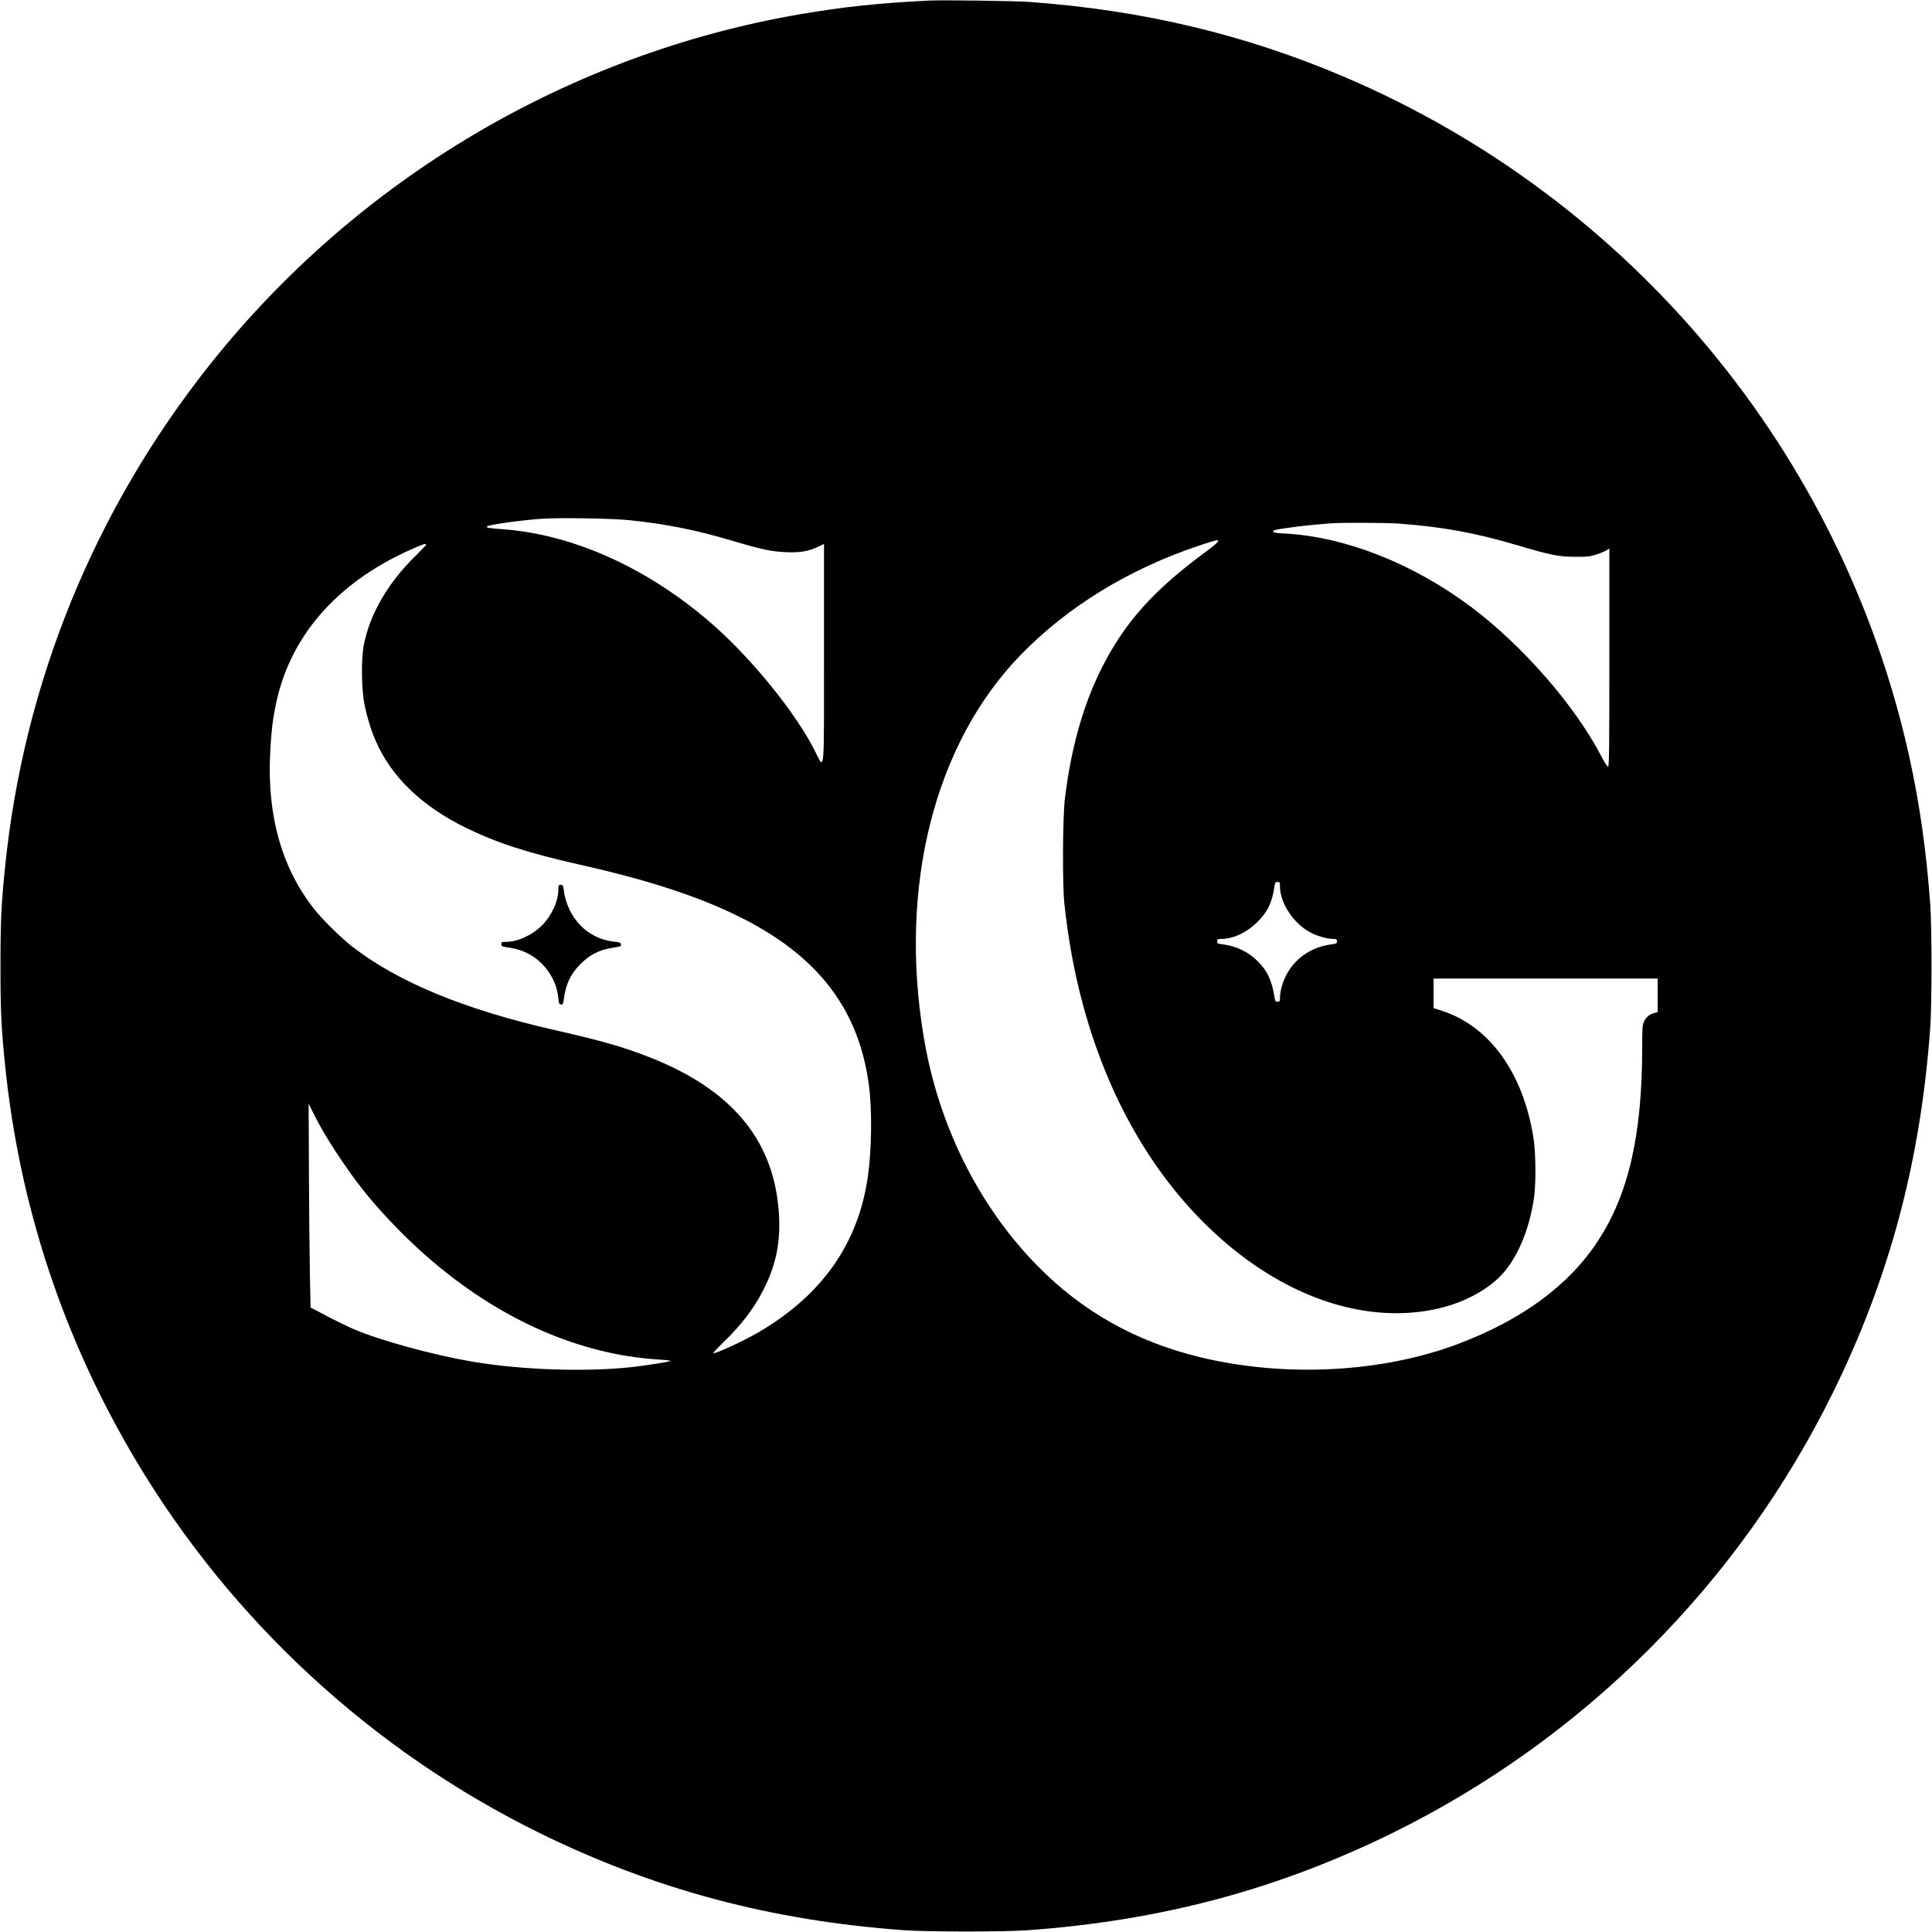 <?xml version="1.0" standalone="no"?>
<!DOCTYPE svg PUBLIC "-//W3C//DTD SVG 20010904//EN"
 "http://www.w3.org/TR/2001/REC-SVG-20010904/DTD/svg10.dtd">
<svg version="1.0" xmlns="http://www.w3.org/2000/svg"
 width="2000pt" height="2000pt" viewBox="0 0 2000 2000"
 preserveAspectRatio="xMidYMid meet">
<g transform="translate(0,2000) scale(0.1,-0.1)"
fill="#000000" stroke="none">
<path d="M9615 19994 c-520 -26 -886 -65 -1325 -140 -2396 -410 -4581 -1703
-6106 -3614 -1207 -1514 -1941 -3313 -2133 -5230 -38 -372 -46 -548 -46 -1010
0 -462 8 -638 46 -1010 146 -1462 602 -2843 1357 -4110 987 -1656 2447 -3004
4177 -3855 1193 -586 2400 -908 3780 -1007 238 -17 1032 -17 1270 0 1380 99
2587 421 3780 1007 1977 973 3587 2582 4560 4560 587 1193 908 2400 1007 3780
17 237 17 1033 0 1270 -40 551 -110 1047 -218 1535 -695 3141 -2876 5766
-5845 7033 -1031 440 -2094 693 -3264 777 -148 11 -904 21 -1040 14z m-3100
-5379 c383 -40 689 -101 1056 -210 312 -93 411 -114 564 -121 140 -7 232 8
332 55 l63 30 0 -1130 c0 -1306 9 -1216 -98 -1005 -191 379 -635 929 -1037
1286 -661 586 -1446 946 -2185 1001 -159 12 -170 14 -170 28 0 16 319 62 555
80 177 14 742 5 920 -14z m7965 -35 c454 -34 797 -96 1229 -225 345 -102 425
-118 596 -119 120 -1 151 2 215 22 41 13 90 33 108 44 l32 20 0 -1132 c0 -957
-2 -1131 -14 -1128 -7 2 -39 51 -70 111 -272 522 -812 1142 -1342 1540 -601
452 -1306 730 -1933 764 -88 4 -121 10 -121 19 0 17 11 20 175 43 120 17 229
28 430 44 99 8 573 6 695 -3z m-1870 -184 c0 -8 -55 -54 -122 -104 -542 -397
-842 -732 -1080 -1201 -194 -384 -322 -837 -385 -1366 -22 -190 -26 -877 -5
-1075 151 -1454 727 -2686 1625 -3477 686 -604 1476 -869 2184 -732 313 60
596 211 752 401 149 181 259 459 302 768 20 139 17 458 -5 600 -104 678 -453
1165 -948 1326 l-88 28 0 153 0 153 1160 0 1160 0 0 -174 0 -174 -28 -7 c-50
-10 -93 -44 -112 -88 -18 -37 -20 -67 -20 -277 -1 -900 -141 -1511 -457 -1994
-299 -459 -785 -818 -1448 -1068 -788 -298 -1794 -350 -2670 -138 -670 162
-1227 476 -1695 956 -607 623 -1019 1456 -1169 2367 -258 1555 114 3024 996
3938 488 506 1132 901 1868 1145 176 58 185 60 185 40z m-8200 -35 c0 -6 -46
-54 -101 -108 -294 -284 -488 -621 -546 -947 -22 -123 -21 -403 2 -550 19
-127 69 -299 123 -423 162 -374 478 -679 937 -903 319 -156 643 -261 1173
-380 700 -157 1215 -324 1637 -531 823 -402 1256 -960 1360 -1754 34 -256 29
-669 -11 -945 -99 -692 -471 -1223 -1127 -1609 -157 -92 -460 -232 -473 -218
-3 3 44 53 104 111 184 178 313 346 411 536 140 272 188 523 161 841 -62 731
-494 1242 -1330 1572 -269 107 -507 175 -997 286 -923 210 -1609 493 -2083
859 -102 79 -278 249 -365 352 -365 436 -528 1006 -486 1699 13 208 23 291 53
441 140 711 625 1273 1392 1617 142 63 166 71 166 54z m8840 -3534 c0 -175
141 -389 316 -480 75 -39 174 -67 237 -67 32 0 37 -3 37 -24 0 -22 -6 -25 -52
-31 -260 -32 -459 -204 -523 -450 -8 -32 -15 -79 -15 -102 0 -39 -2 -43 -25
-43 -20 0 -25 6 -30 38 -28 181 -73 279 -174 380 -99 99 -223 159 -368 177
-47 6 -53 9 -53 31 0 21 4 24 41 24 124 0 265 66 375 175 108 107 154 204 179
378 5 31 10 37 30 37 23 0 25 -4 25 -43z m-9777 -2745 c222 -337 380 -533 646
-805 619 -631 1330 -1062 2066 -1250 222 -57 414 -87 664 -103 57 -3 98 -10
90 -14 -15 -8 -245 -44 -379 -60 -486 -55 -1163 -33 -1680 56 -406 70 -943
217 -1219 335 -64 28 -190 89 -281 137 l-165 87 -7 345 c-4 190 -8 665 -10
1055 l-3 710 75 -150 c42 -83 132 -236 203 -343z"/>
<path d="M5780 10792 c0 -121 -68 -269 -170 -372 -103 -102 -251 -170 -372
-170 -44 0 -48 -2 -48 -24 0 -22 6 -24 75 -35 101 -15 175 -42 252 -92 144
-94 246 -260 262 -424 5 -62 9 -70 28 -73 19 -3 22 3 28 45 21 163 69 267 170
369 104 105 200 153 351 175 68 11 75 14 72 33 -3 18 -12 22 -70 28 -274 27
-487 246 -523 541 -6 42 -9 47 -31 47 -22 0 -24 -4 -24 -48z"/>
</g>
</svg>
